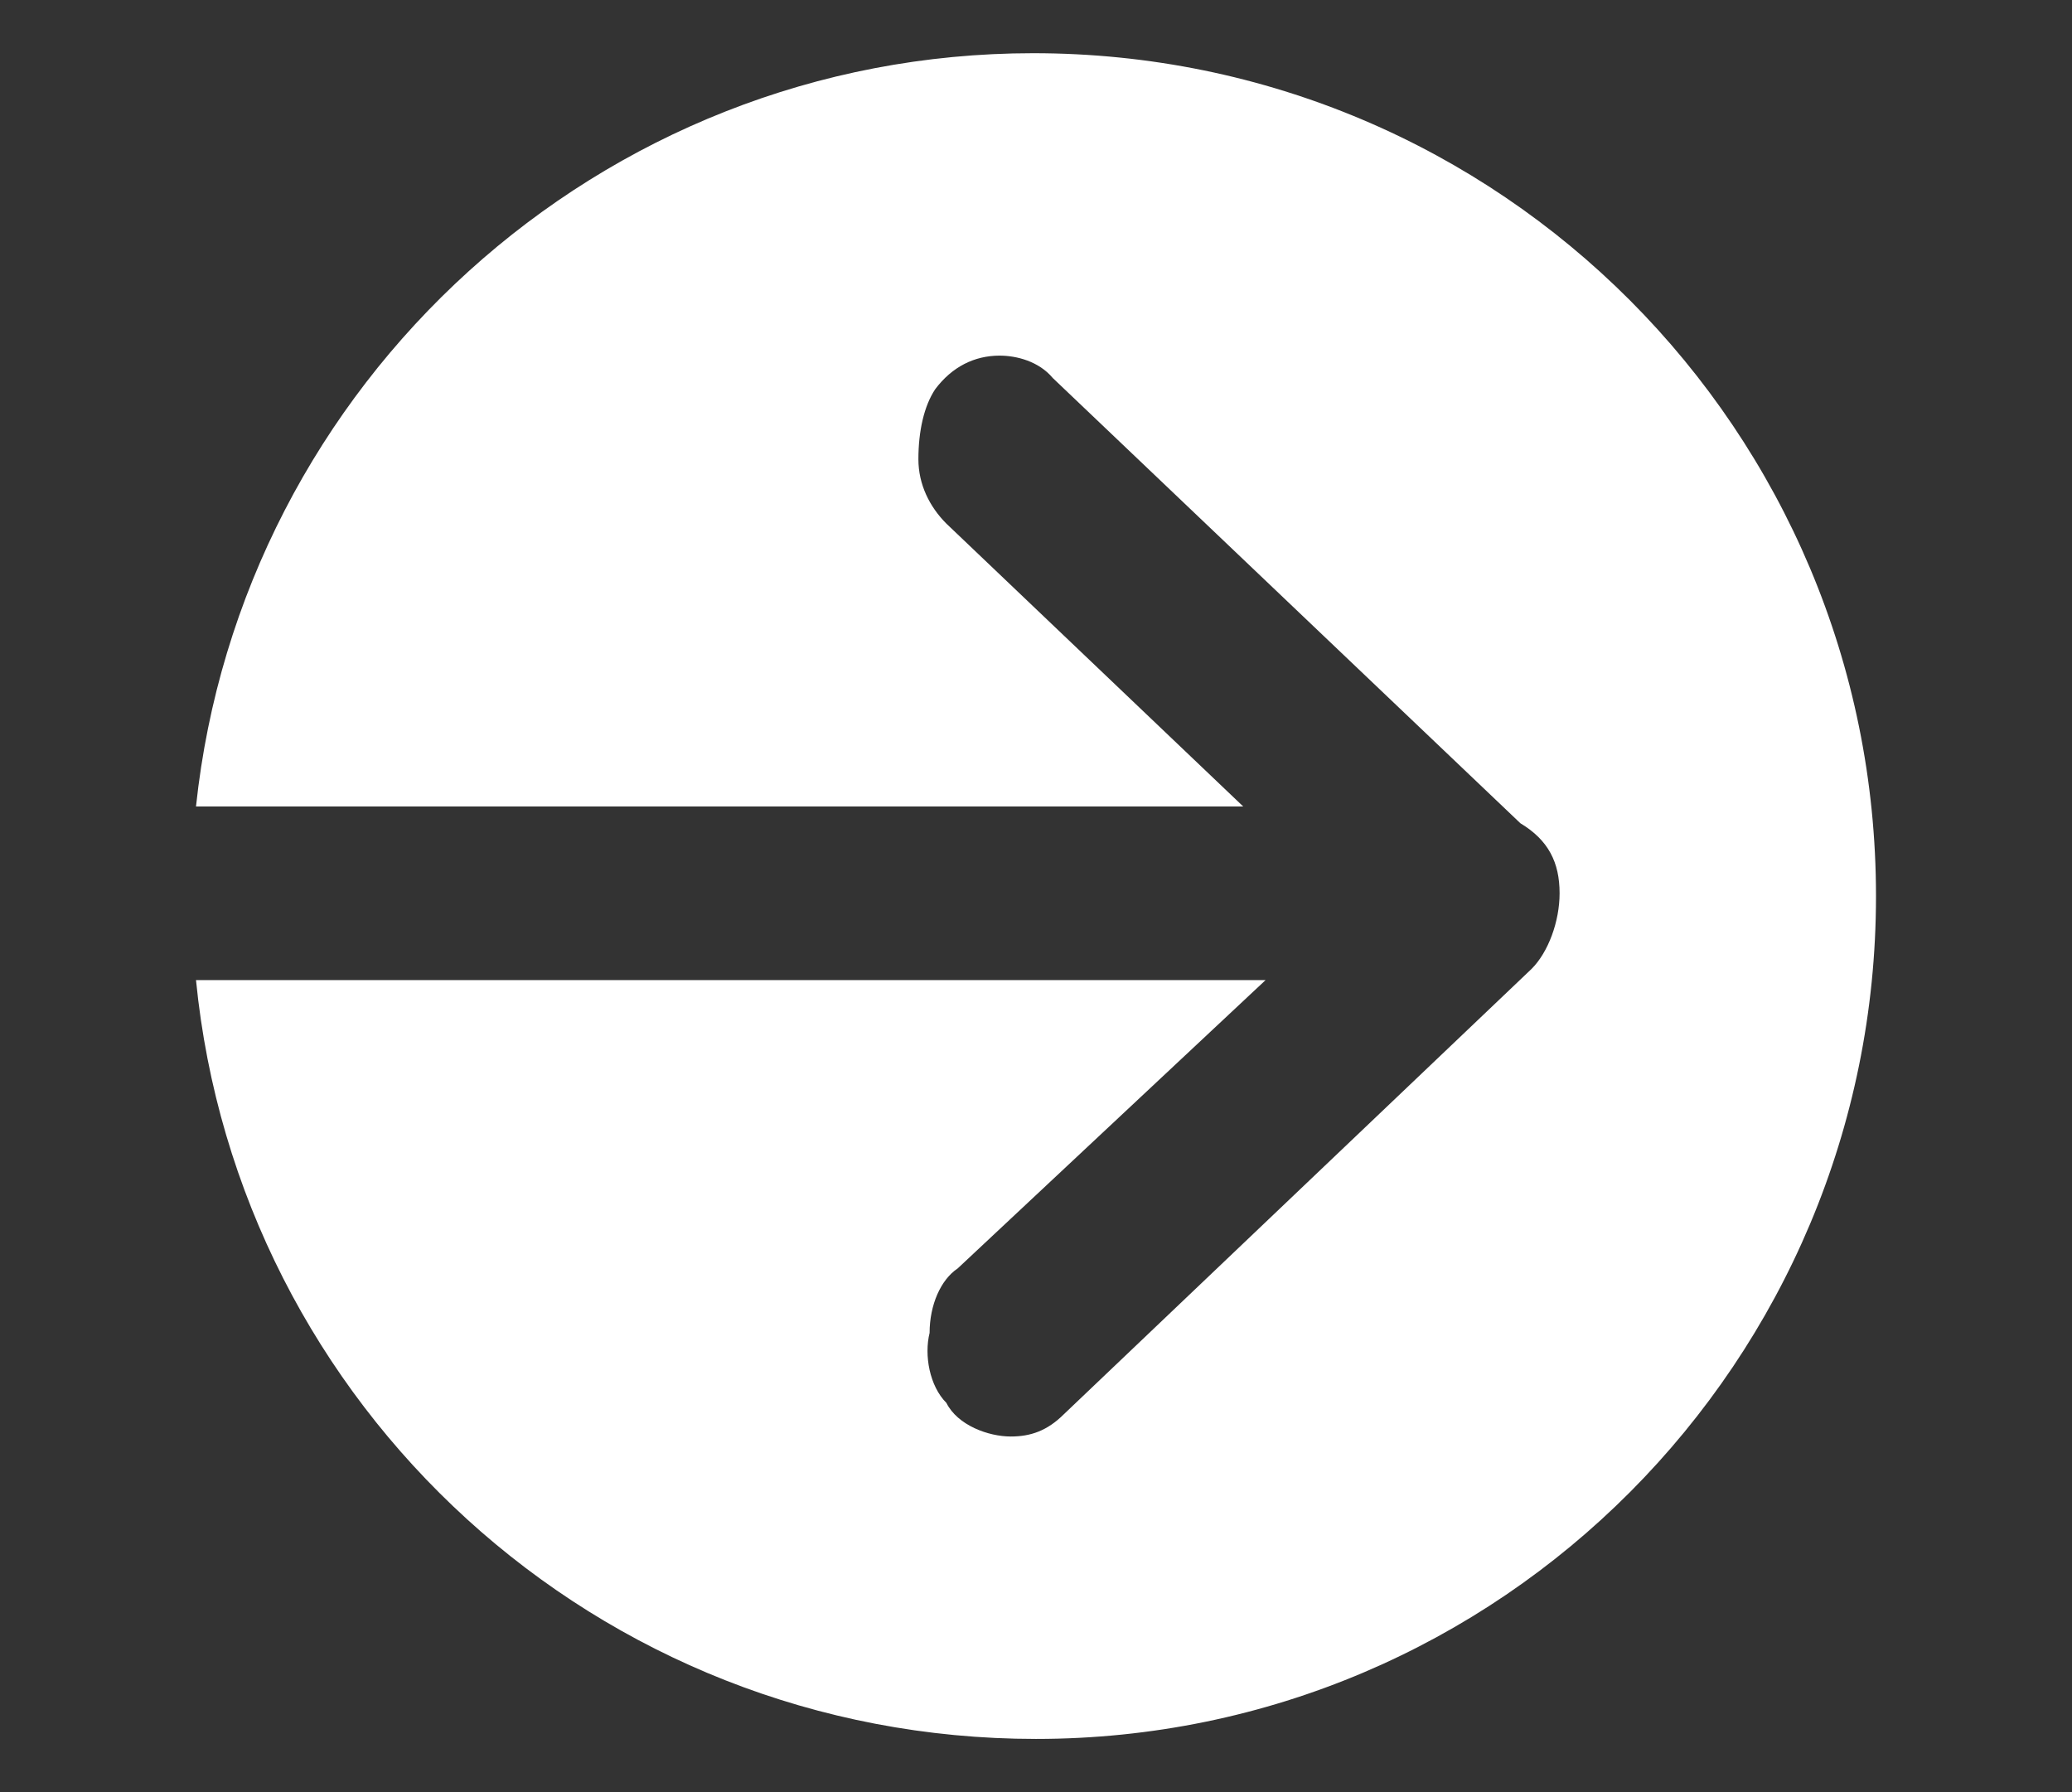 <?xml version="1.0" encoding="utf-8"?>
<!-- Generator: Adobe Illustrator 25.0.0, SVG Export Plug-In . SVG Version: 6.00 Build 0)  -->
<svg version="1.1" id="Layer_1" xmlns="http://www.w3.org/2000/svg" xmlns:xlink="http://www.w3.org/1999/xlink" x="0px" y="0px"
	 viewBox="0 0 74 64" style="enable-background:new 0 0 74 64;" xml:space="preserve">
<rect x="0" y="0" width="74" height="64" fill="#333333" stroke="none"/>
<style type="text/css">
	.st0{fill:#FFFFFF;}
</style>
<path class="st0" d="M36.9,1.9C21.4,1.9,8.6,13.7,7,28.8h7.2h14.7h15.5L33.8,18.7c-0.6-0.6-1-1.4-1-2.3c0-1,0.2-1.9,0.6-2.5
	c0.6-0.8,1.4-1.2,2.3-1.2c0.6,0,1.4,0.2,1.9,0.8l16.7,15.9c1,0.6,1.4,1.4,1.4,2.5c0,1-0.4,2.1-1,2.7L38,50.5
	c-0.6,0.6-1.2,0.8-1.9,0.8c-0.8,0-1.9-0.4-2.3-1.2c-0.6-0.6-0.8-1.7-0.6-2.5c0-1,0.4-1.9,1-2.3l11-10.3H28.9H14.2H7
	c1.5,15.2,14.3,27.1,30,27.1C53.6,62.1,67,48.6,67,32C67,15.4,53.6,1.9,36.9,1.9z"/>
</svg>
